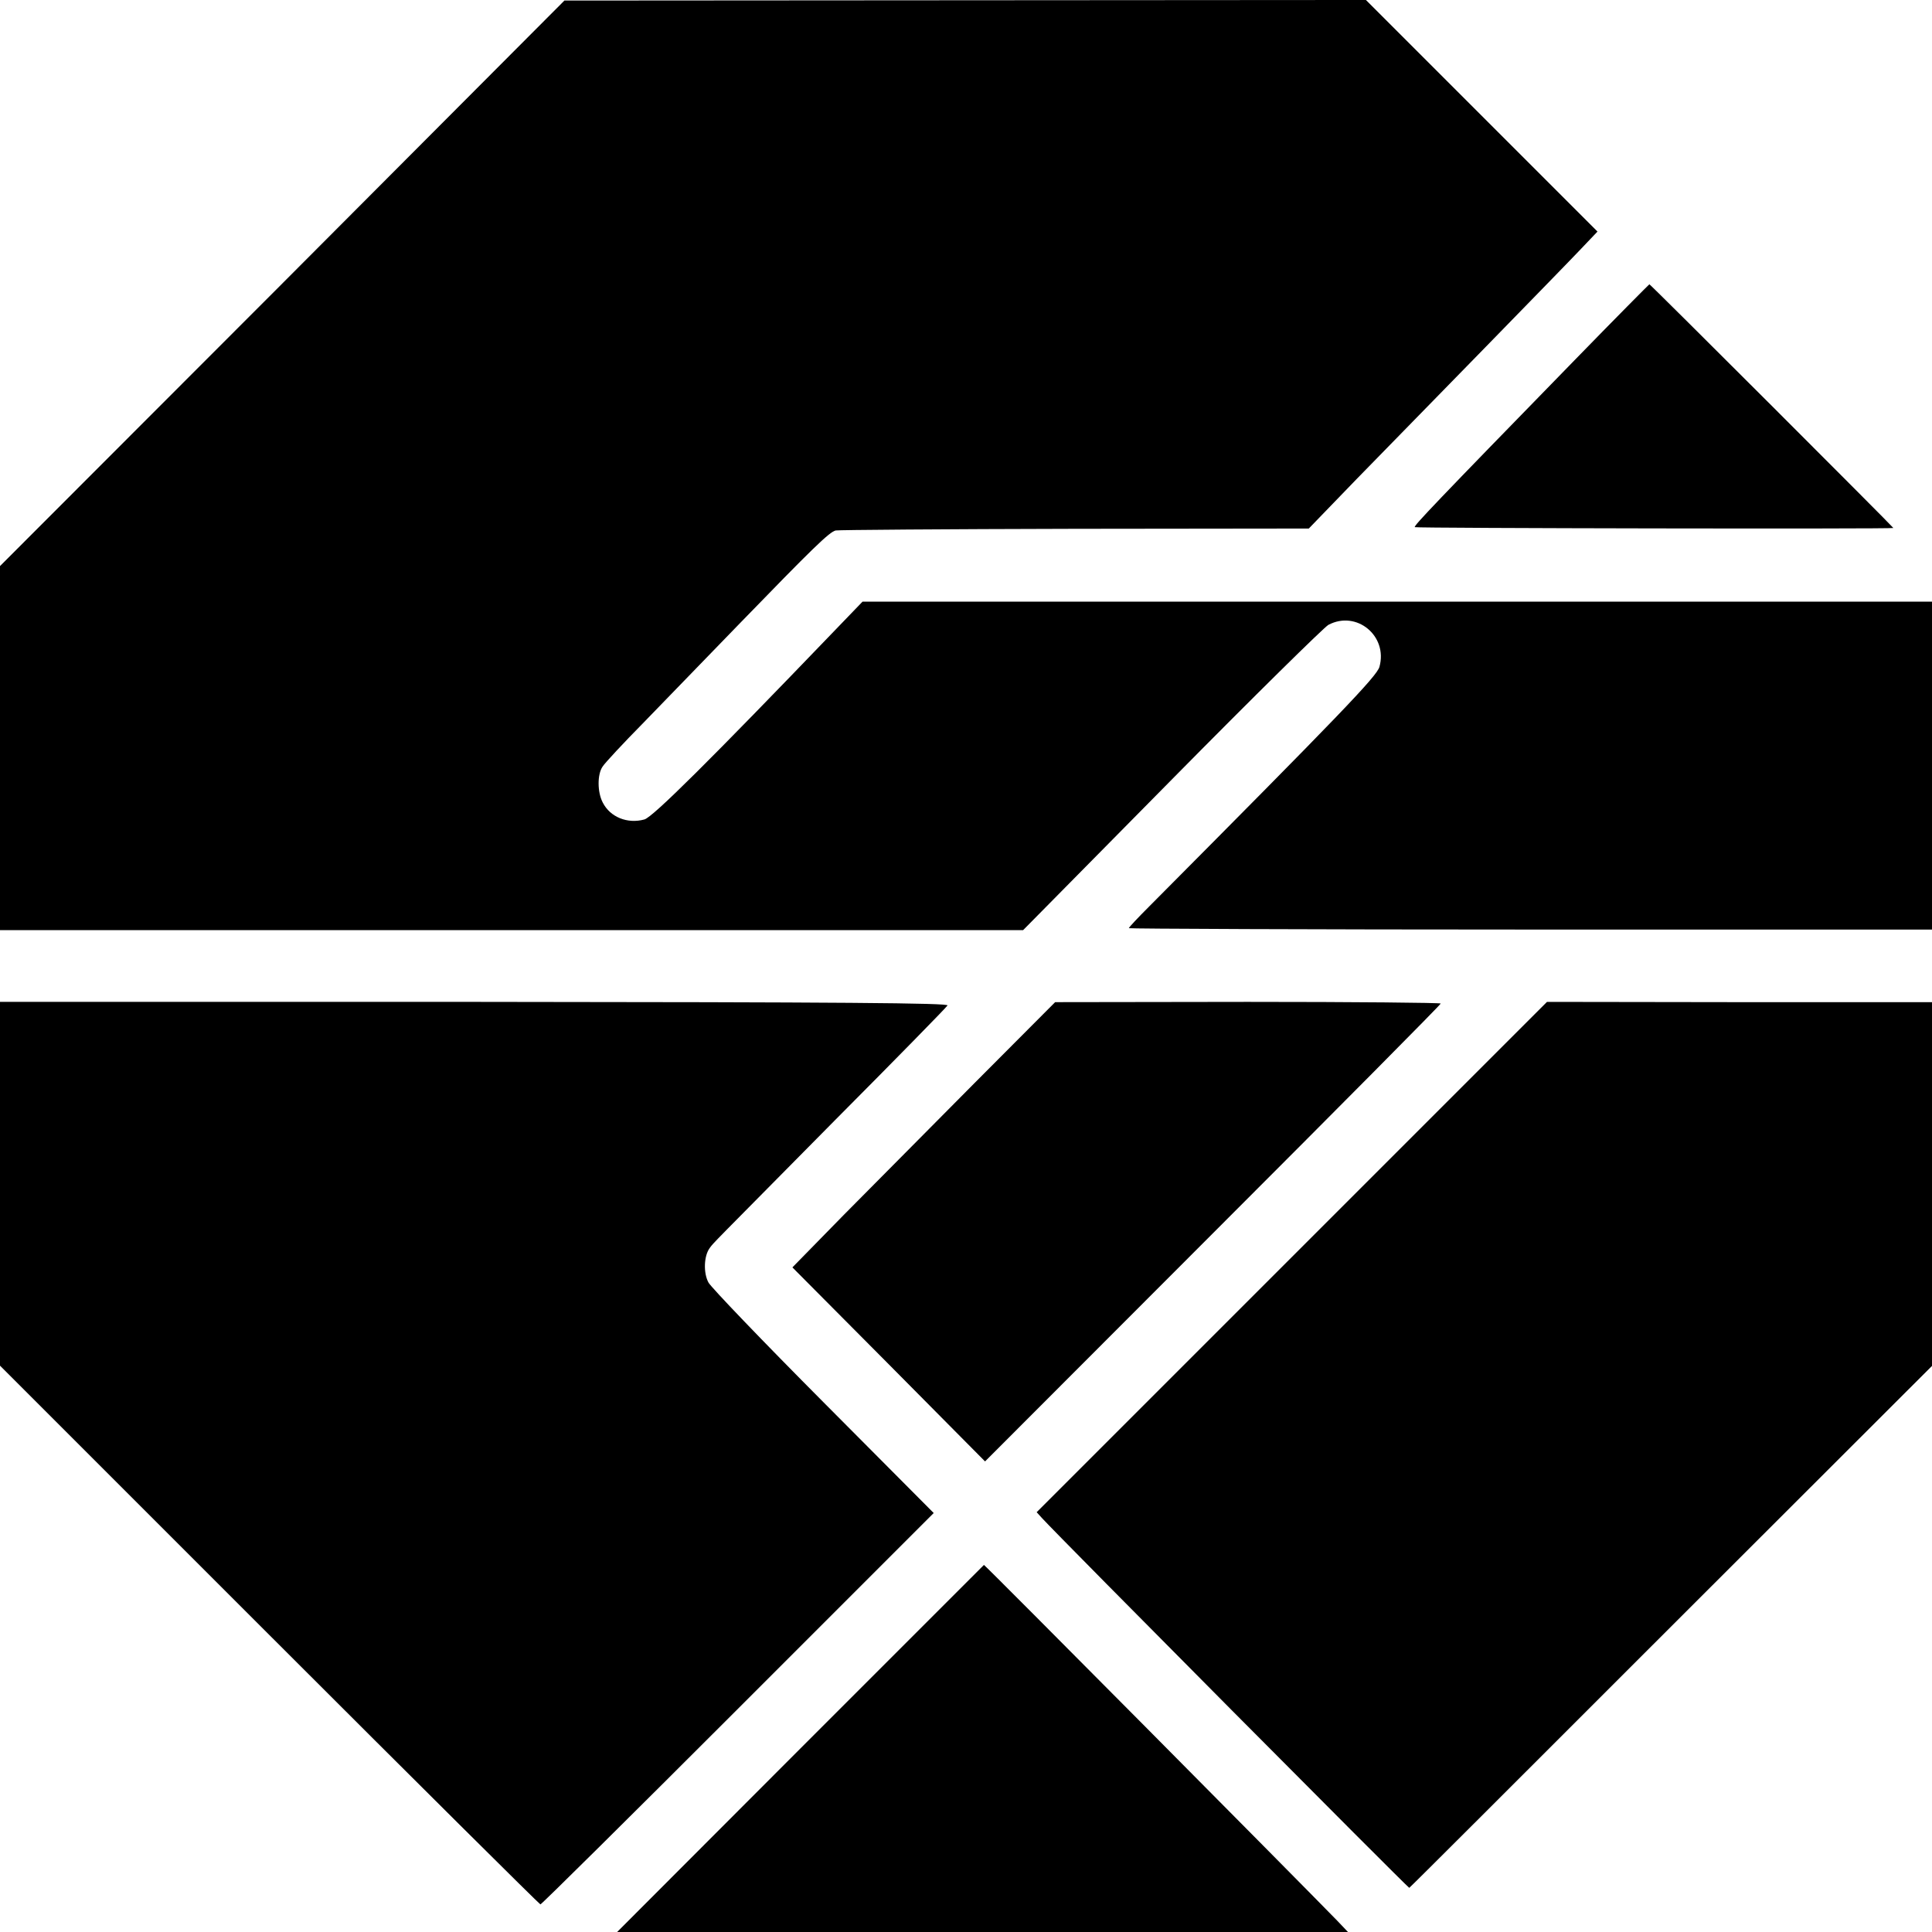 <?xml version="1.0" standalone="no"?>
<!DOCTYPE svg PUBLIC "-//W3C//DTD SVG 20010904//EN"
 "http://www.w3.org/TR/2001/REC-SVG-20010904/DTD/svg10.dtd">
<svg version="1.0" xmlns="http://www.w3.org/2000/svg"
 width="700pt" height="700pt" viewBox="0 0 700 700"
 preserveAspectRatio="xMidYMid meet">
<g transform="translate(0,700) scale(0.1,-0.1)"
fill="#000000" stroke="none">
<path d="M1023 5973 l-1023 -1024 0 -659 0 -660 1854 0 1853 0 539 546 c296
300 552 552 567 560 102 54 216 -40 185 -152 -9 -34 -144 -174 -835 -869 -40
-40 -73 -75 -73 -78 0 -2 655 -5 1455 -5 l1455 0 0 594 0 594 -1937 0 -1938 0
-105 -109 c-445 -463 -654 -671 -685 -680 -61 -17 -124 8 -151 61 -20 38 -20
102 -1 130 8 13 75 85 149 160 73 75 230 237 348 359 263 271 325 332 348 337
9 2 399 5 865 6 l849 1 174 180 c97 99 306 313 465 476 159 163 316 324 348
358 l59 62 -419 419 -420 420 -1452 -1 -1452 -1 -1022 -1025z"/>
<path d="M5704 5694 c-507 -520 -582 -599 -578 -604 5 -4 1734 -7 1734 -3 0 3
-880 883 -884 883 -1 0 -124 -124 -272 -276z"/>
<path d="M0 2711 l0 -659 976 -976 c537 -537 979 -976 982 -976 4 0 326 319
716 709 l709 709 -399 401 c-220 221 -407 416 -417 434 -19 35 -17 97 5 126
16 21 -8 -4 453 462 221 222 404 409 408 416 6 9 -372 12 -1713 13 l-1720 0 0
-659z"/>
<path d="M3532 3077 c-160 -161 -374 -377 -476 -480 l-185 -189 349 -351 349
-352 825 826 c455 455 826 829 826 833 0 3 -314 6 -699 6 l-698 -1 -291 -292z"/>
<path d="M4680 2445 l-924 -924 20 -22 c57 -63 1325 -1339 1330 -1339 2 0 428
426 948 946 l946 945 0 659 0 659 -698 0 -697 1 -925 -925z"/>
<path d="M2900 665 l-664 -665 1324 0 1324 0 -39 41 c-147 151 -1276 1289
-1280 1289 0 0 -299 -299 -665 -665z"/>
</g>
</svg>
